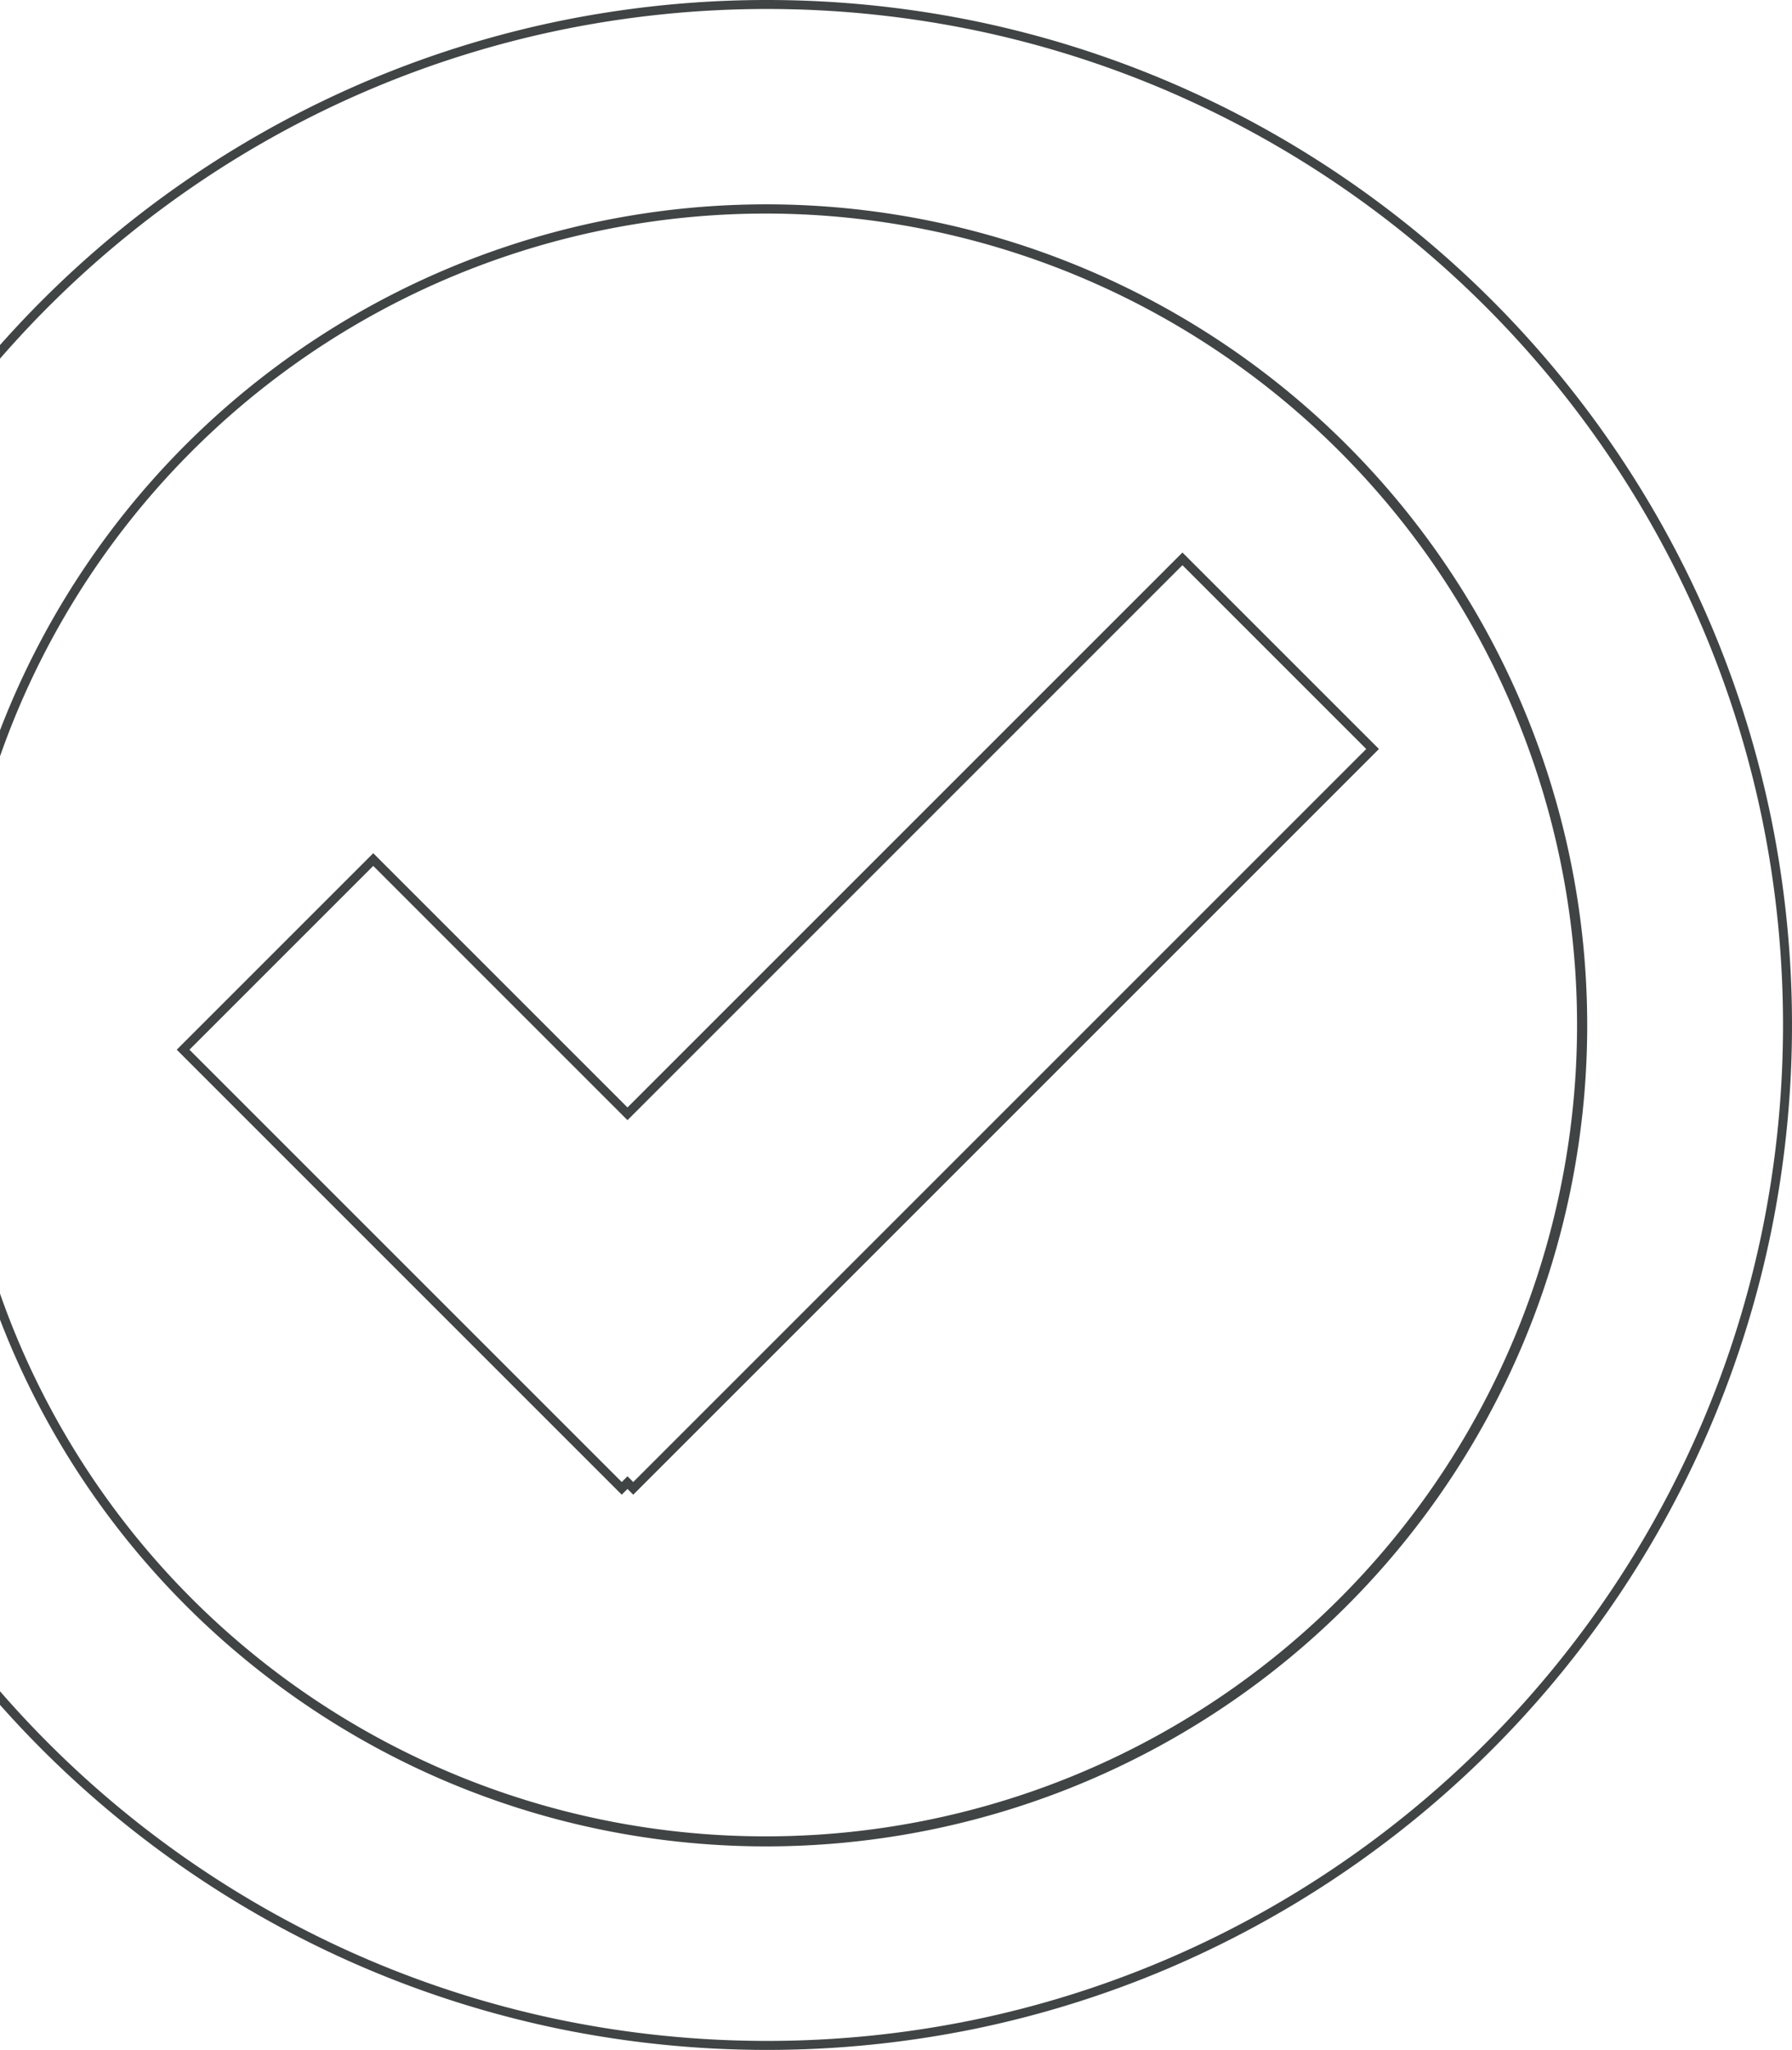 <svg xmlns="http://www.w3.org/2000/svg" width="598.717" height="684.905" viewBox="0 0 598.717 684.905">
  <path id="Intersection_2" data-name="Intersection 2" d="M273.437,678.947a340.6,340.6,0,0,1-122.455-51.529A344.921,344.921,0,0,1,100.3,585.6q-7.272-7.272-14.114-14.987v-4.547q7.816,8.992,16.235,17.413a339.979,339.979,0,0,0,107.9,72.748,337.744,337.744,0,0,0,63.717,19.779,342.809,342.809,0,0,0,136.826,0,337.609,337.609,0,0,0,121.377-51.076A340.442,340.442,0,0,0,655.229,475.583a337.735,337.735,0,0,0,19.779-63.716,342.809,342.809,0,0,0,0-136.826,337.6,337.6,0,0,0-51.076-121.378A340.461,340.461,0,0,0,474.582,30.676,337.735,337.735,0,0,0,410.865,10.9a342.766,342.766,0,0,0-136.826,0A337.562,337.562,0,0,0,152.662,61.973a341.849,341.849,0,0,0-50.239,41.45q-8.41,8.41-16.235,17.413v-4.547q6.835-7.707,14.114-14.987a342.979,342.979,0,0,1,108.852-73.39A340.713,340.713,0,0,1,273.437,7.958a345.8,345.8,0,0,1,138.029,0A340.6,340.6,0,0,1,533.921,59.486a343.438,343.438,0,0,1,124.07,150.668,340.712,340.712,0,0,1,19.955,64.283,345.752,345.752,0,0,1,0,138.029,340.6,340.6,0,0,1-51.529,122.455A343.439,343.439,0,0,1,475.75,658.993a340.691,340.691,0,0,1-64.283,19.955,345.752,345.752,0,0,1-138.029,0Zm13.7-66.618a272.968,272.968,0,0,1-98.14-41.3A275.248,275.248,0,0,1,89.568,450.283q-1.759-4.158-3.38-8.38V433.2q2.821,8.06,6.143,15.917a271.1,271.1,0,1,0,0-211.322q-3.32,7.85-6.143,15.917V245q1.621-4.22,3.38-8.38A274.315,274.315,0,1,1,287.141,612.329Zm5.719-112.986L145.241,351.72l65.652-65.65,84.943,84.949L481.254,185.6l65.652,65.653-1.06,1.06L297.76,500.4l-1.92-1.92-1.918,1.921Zm4.9-3.182,244.9-244.91-61.41-61.411L295.836,375.262l-84.943-84.949-61.41,61.407L293.921,496.16l1.918-1.921Z" transform="translate(-86.188 -1.001)" fill="#404444"/>
</svg>

